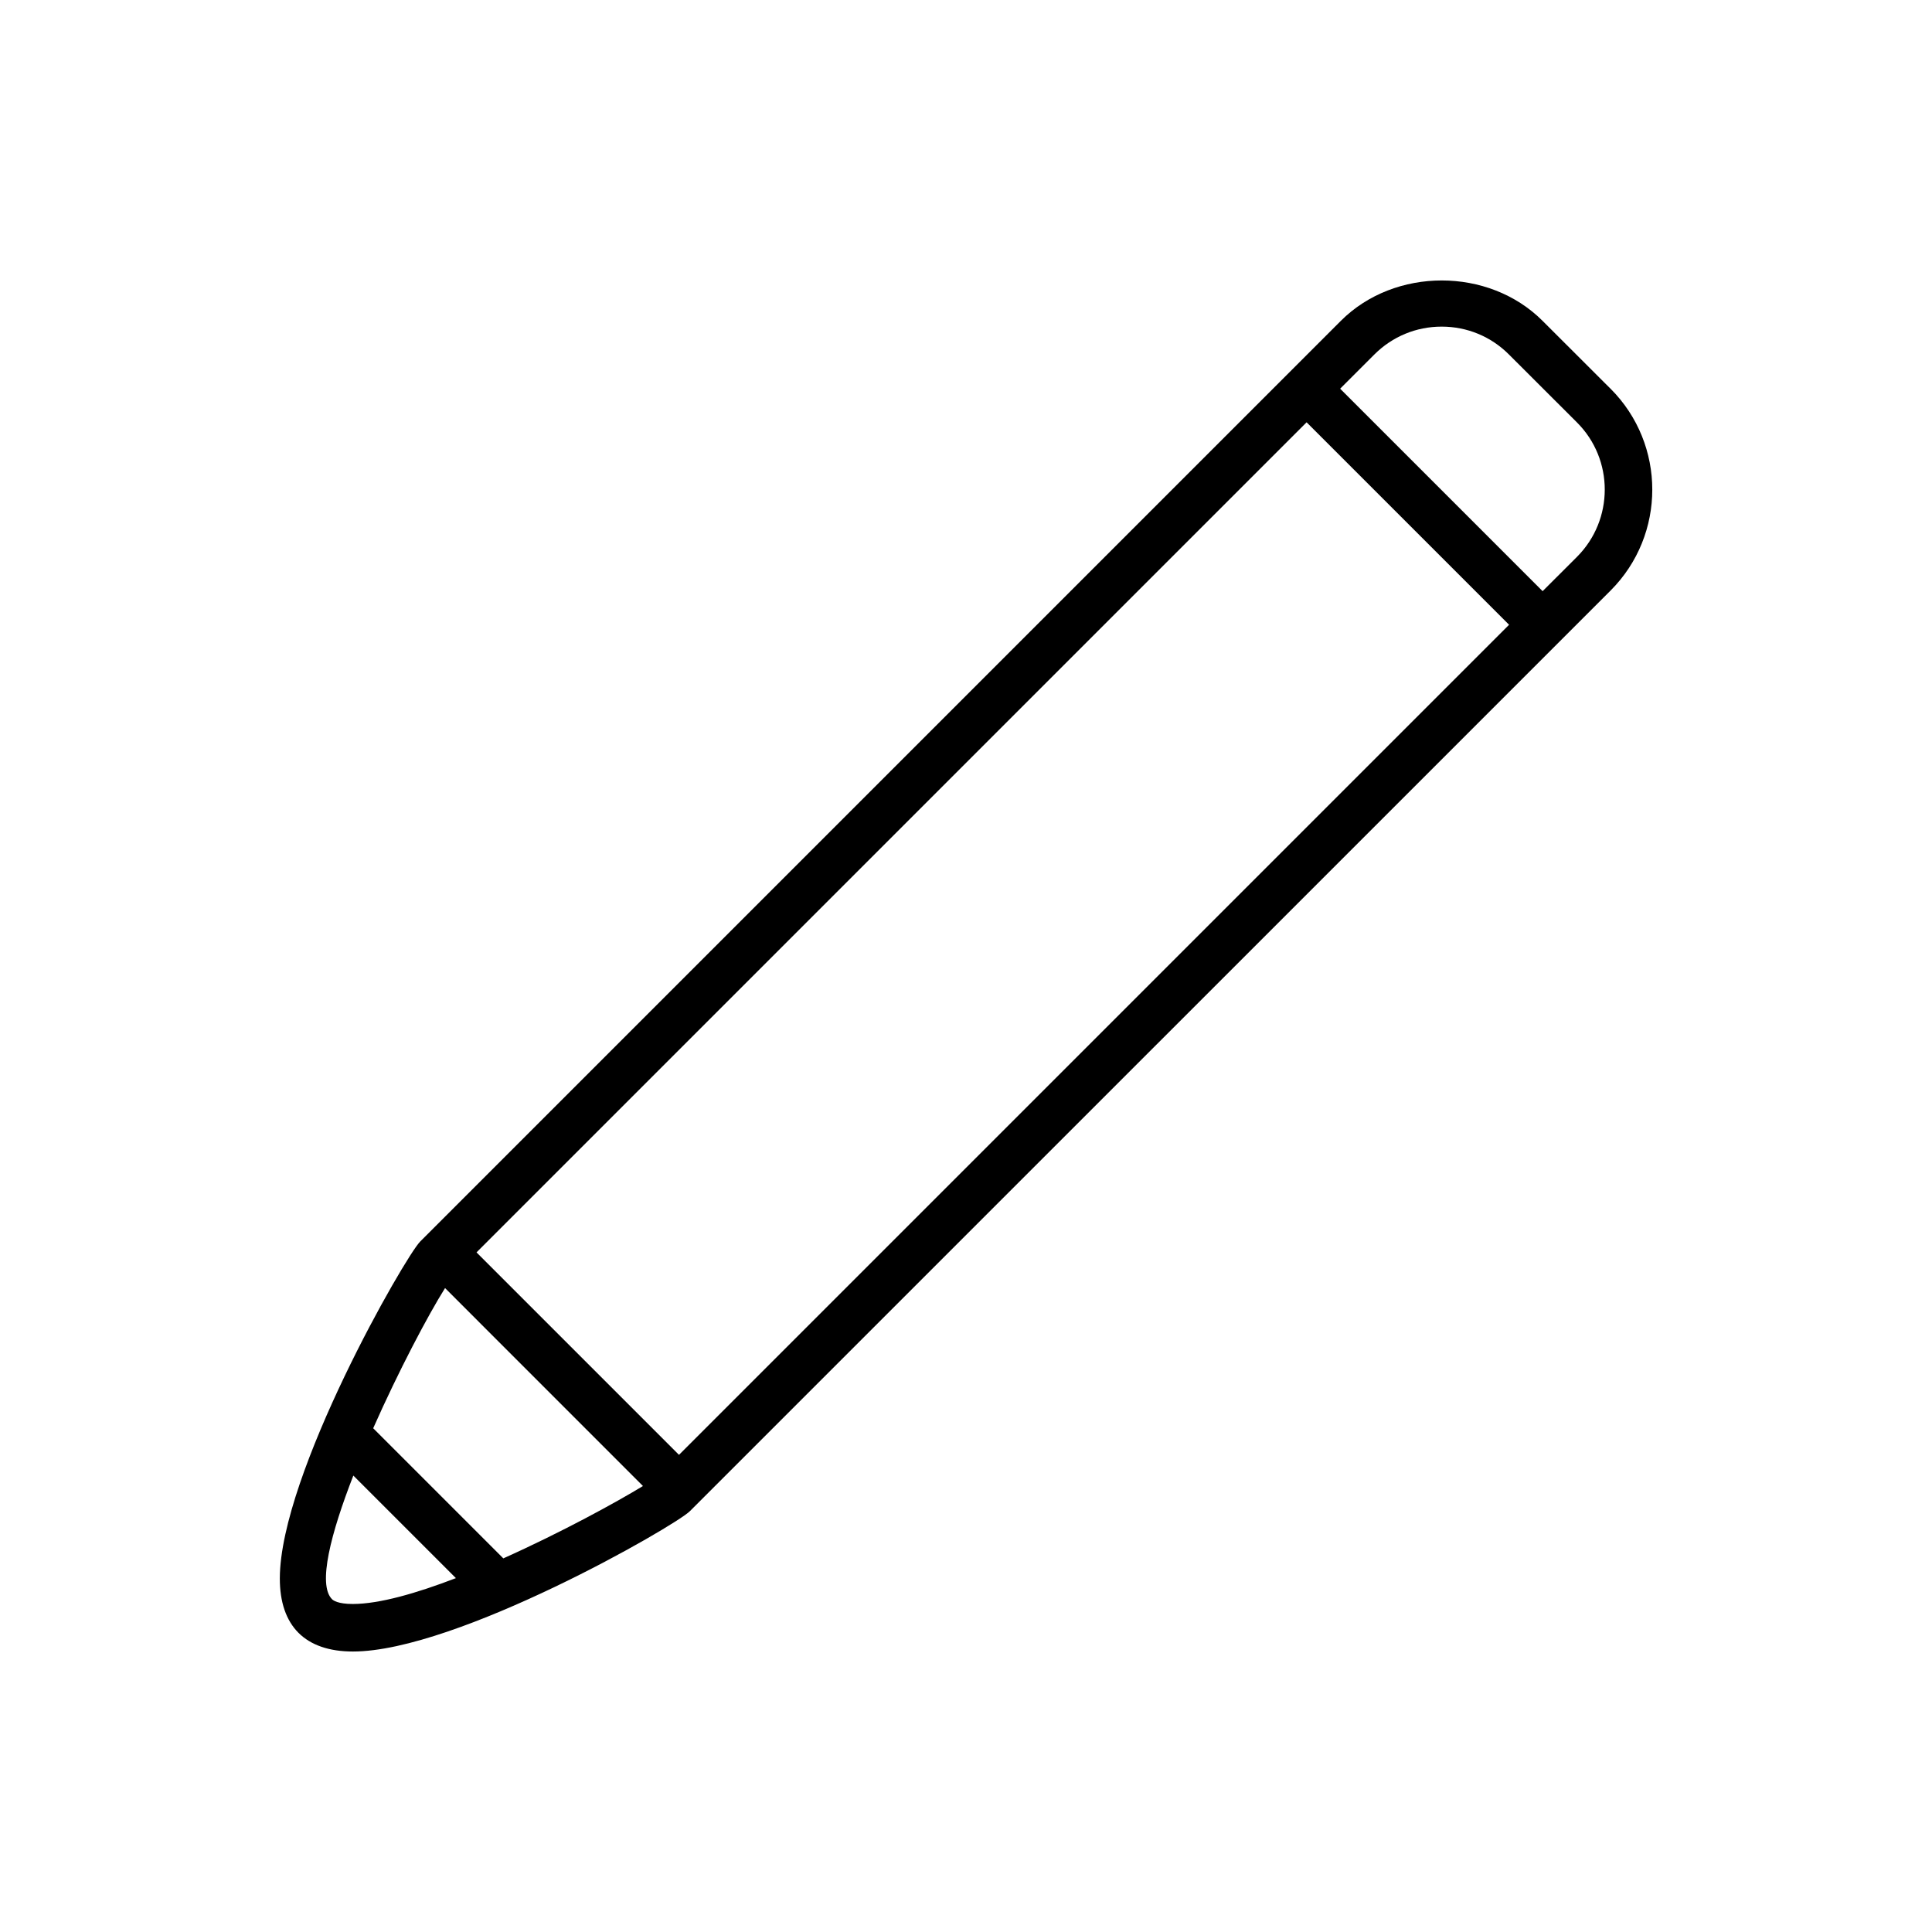 <?xml version="1.0" encoding="UTF-8"?>
<!-- Uploaded to: SVG Repo, www.svgrepo.com, Generator: SVG Repo Mixer Tools -->
<svg fill="#000000" width="800px" height="800px" version="1.1" viewBox="144 144 512 512" xmlns="http://www.w3.org/2000/svg">
 <path d="m570.82 247.03-18.035-18.012c-14.246-14.258-39.172-14.258-53.441 0l-243.98 243.99c-3.941 3.906-37.145 61.652-37.207 89.25-0.012 6.309 1.664 11.172 4.949 14.461 3.289 3.273 8.137 4.949 14.422 4.949 27.508 0 85.371-33.25 89.301-37.195l244-243.98c14.723-14.75 14.723-38.73 0-53.465zm-246.88 282.52-53.656-53.656 219.98-219.98 53.656 53.656zm-61.996-44.199 52.445 52.461c-6.965 4.246-21.625 12.293-37.004 19.172l-34.484-34.484c6.762-15.27 14.574-30.031 19.043-37.148zm-29.949 82.461c-3.867-3.856-0.316-17.457 5.644-32.773l27.18 27.18c-10.453 4.019-20.316 6.852-27.32 6.852-3.945 0.004-5.203-0.953-5.504-1.258zm329.91-276.23-9.094 9.082-53.656-53.656 9.082-9.082c4.762-4.75 11.082-7.367 17.82-7.367s13.062 2.621 17.809 7.367l18.035 18.012c9.84 9.812 9.828 25.809 0.004 35.645z"/>
</svg>